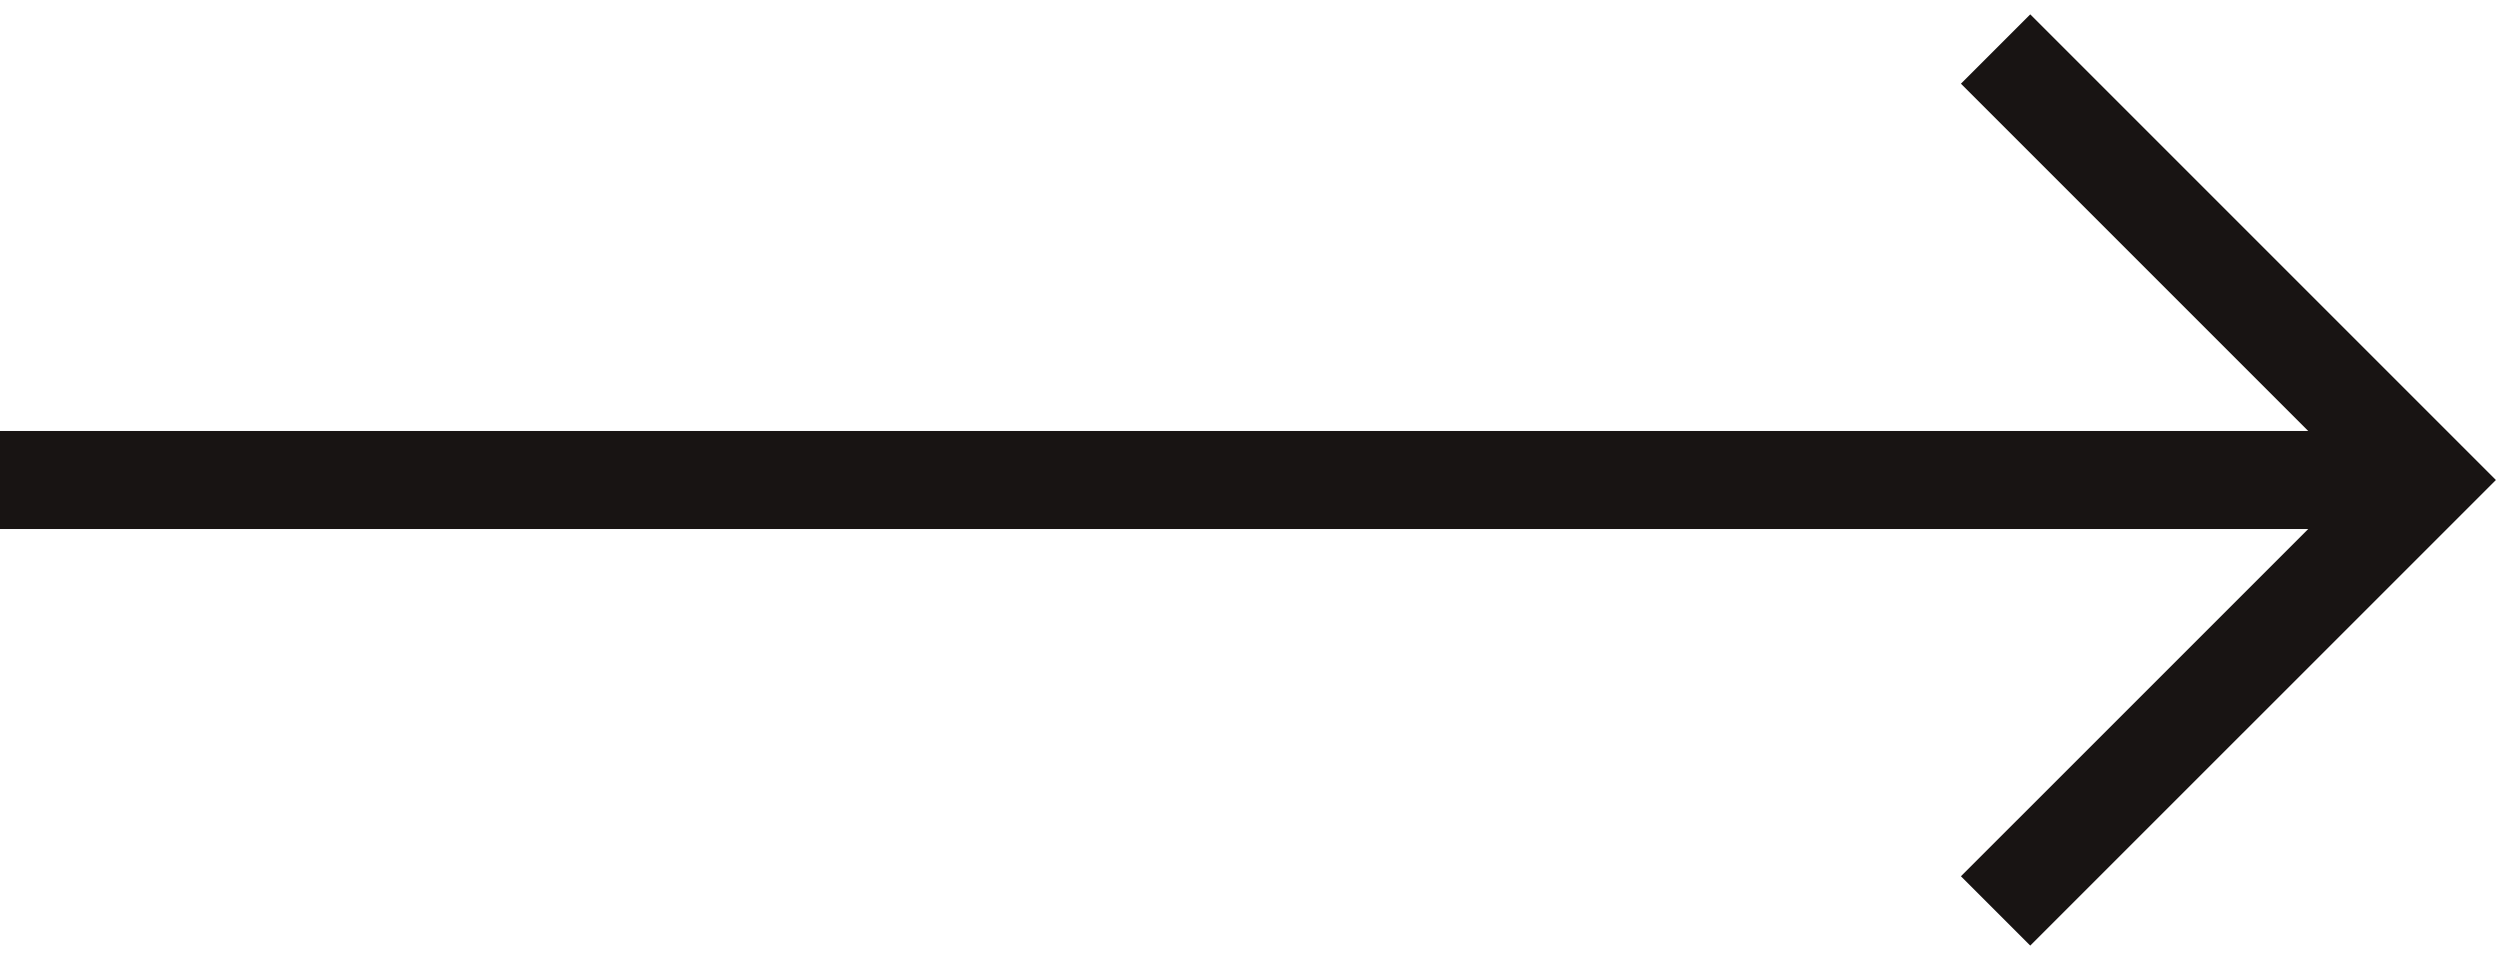 <svg width="51" height="20" viewBox="0 0 51 20" fill="none" xmlns="http://www.w3.org/2000/svg">
<path d="M0 9.792H49.501" stroke="#181413" stroke-width="2"/>
<path d="M40.71 1L49.502 9.792L40.71 18.583" stroke="#181413" stroke-width="2"/>
</svg>
